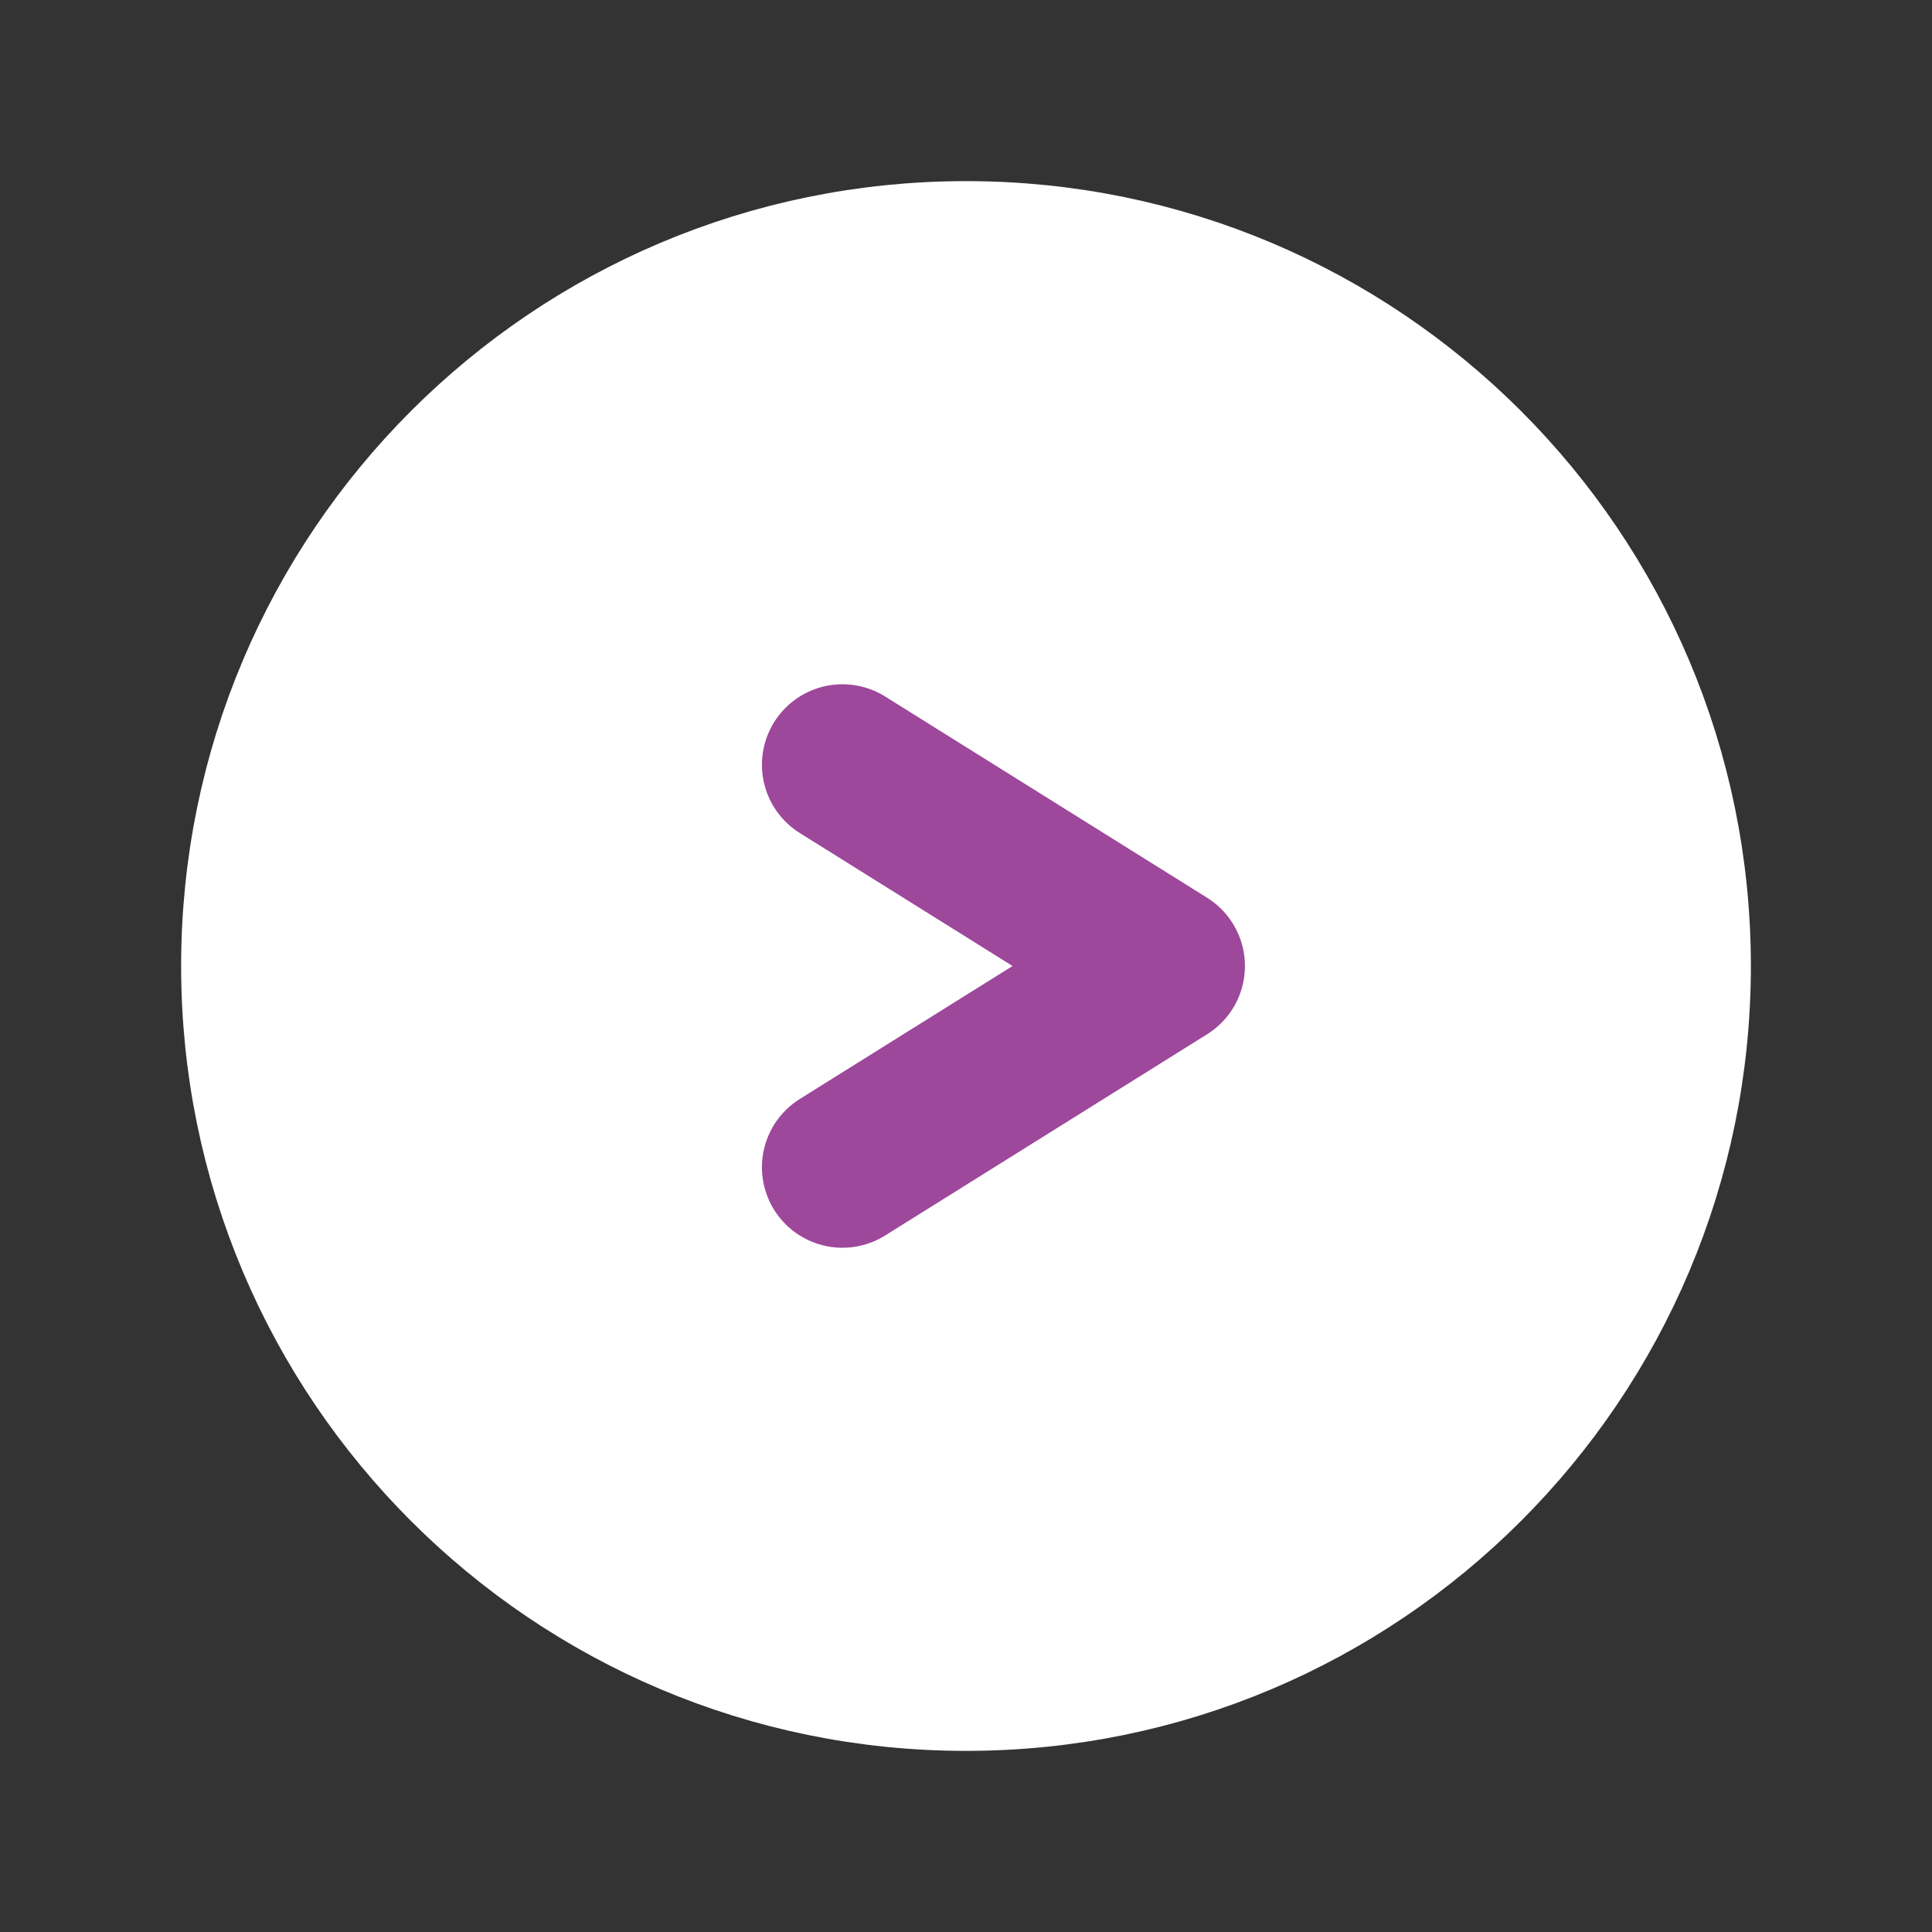 <svg width="24" height="24" viewBox="0 0 24 24" fill="none" xmlns="http://www.w3.org/2000/svg">
<rect x="0" y="0" width="24" height="24" fill="#333333" stroke="none"/>
<path d="M12 21C16.971 21 21 16.971 21 12C21 7.029 16.971 3 12 3C7.029 3 3 7.029 3 12C3 16.971 7.029 21 12 21Z" fill="white" stroke="white" stroke-width="1.5" stroke-miterlimit="10"/>
<path d="M10.465 14.5L14.465 12L10.465 9.5" stroke="#9D489B" stroke-width="2" stroke-linecap="round" stroke-linejoin="round"/>
</svg>
